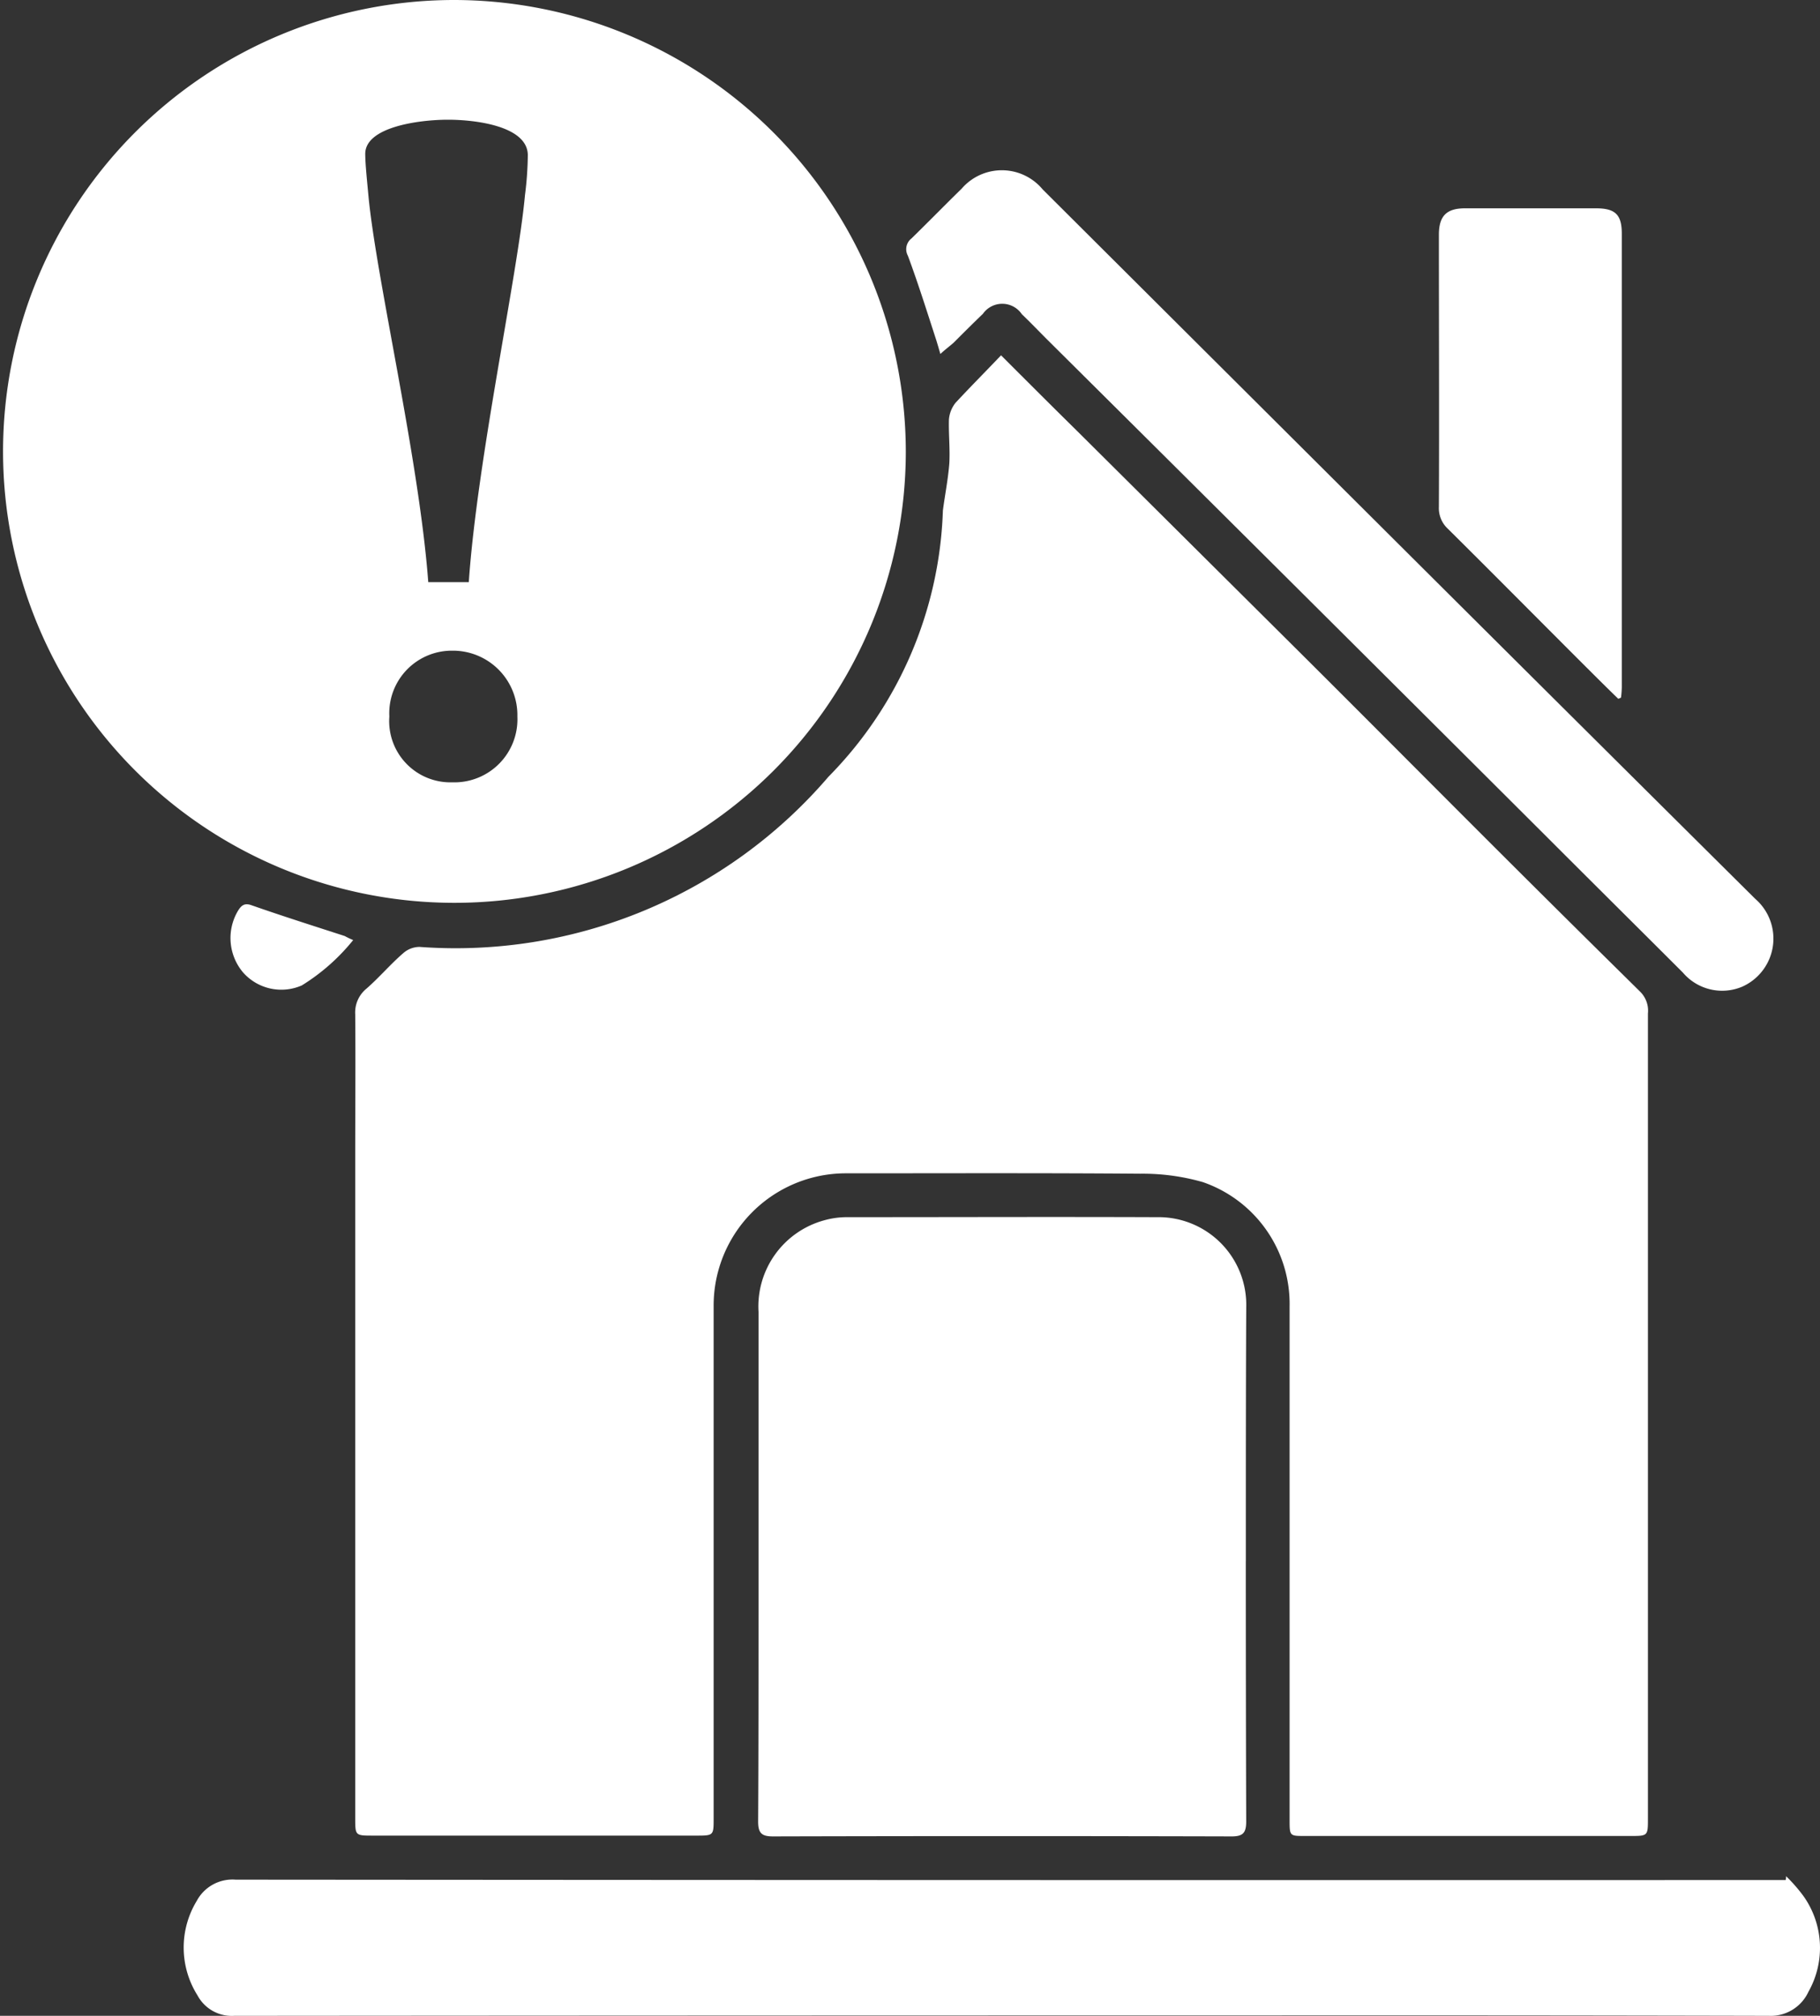<svg id="Groupe_1329" data-name="Groupe 1329" xmlns="http://www.w3.org/2000/svg" xmlns:xlink="http://www.w3.org/1999/xlink" width="59.675" height="66.09" viewBox="0 0 59.675 66.09">
  <rect x="0" y="0" width="59.675" height="66.09" fill="#333333" stroke="none"/>
  <defs>
    <clipPath id="clip-path">
      <rect id="Rectangle_750" data-name="Rectangle 750" width="59.675" height="66.09" fill="none"/>
    </clipPath>
  </defs>
  <g id="Groupe_1328" data-name="Groupe 1328" clip-path="url(#clip-path)">
    <path id="Tracé_8092" data-name="Tracé 8092" d="M109.674,88.5c.895.895,1.7,1.7,2.5,2.487l6.777,6.738c2.106,2.092,4.2,4.2,6.29,6.29q2.685,2.685,5.382,5.343a.878.878,0,0,1,.263.724v26.386c0,.579,0,.579-.579.579H119.637c-.5,0-.5,0-.5-.526V119.676a4.223,4.223,0,0,0-2.843-4.066,7.157,7.157,0,0,0-2.053-.276c-3.224-.026-6.435-.013-9.659-.013a4.336,4.336,0,0,0-4.33,4.343v16.805c0,.566,0,.566-.579.566H89.079c-.579,0-.579,0-.579-.579V114.82c0-1.566.013-3.145,0-4.711a1.009,1.009,0,0,1,.368-.842c.421-.368.776-.79,1.2-1.158a.816.816,0,0,1,.54-.211,16.1,16.1,0,0,0,13.41-5.58,13.034,13.034,0,0,0,3.751-8.725c.066-.513.171-1.026.211-1.553.026-.474-.026-.948-.013-1.434a1.015,1.015,0,0,1,.211-.54c.474-.513.974-1.013,1.5-1.566" transform="translate(-76.853 -76.853)" fill="#fff"/>
    <path id="Tracé_8093" data-name="Tracé 8093" d="M204.889,314.44q0,4.264.013,8.541c0,.369-.105.487-.474.487q-7.521-.02-15.042,0c-.368,0-.487-.105-.487-.487.013-2.263.013-4.527.013-6.8v-9.91a2.928,2.928,0,0,1,2.145-3,2.751,2.751,0,0,1,.724-.105c3.4,0,6.8-.013,10.2,0a2.875,2.875,0,0,1,2.922,2.961c-.013,2.777-.013,5.54-.013,8.317" transform="translate(-164.041 -263.26)" fill="#fff"/>
    <path id="Tracé_8094" data-name="Tracé 8094" d="M98.3,467.4a5.226,5.226,0,0,1,.566.645,2.928,2.928,0,0,1,.171,3.145,1.358,1.358,0,0,1-1.3.79q-8.468-.02-16.95-.013-16.68,0-33.361.013a1.274,1.274,0,0,1-1.211-.671,2.942,2.942,0,0,1-.026-3.093,1.327,1.327,0,0,1,1.277-.7q24.715.02,49.416.013h1.408a.494.494,0,0,0,.013-.132" transform="translate(-39.74 -405.89)" fill="#fff"/>
    <path id="Tracé_8095" data-name="Tracé 8095" d="M226.925,48.438c-.053-.184-.092-.316-.132-.447-.3-.921-.592-1.856-.934-2.777a.446.446,0,0,1,.118-.566c.553-.54,1.092-1.092,1.645-1.632a1.74,1.74,0,0,1,2.658.026q5.665,5.646,11.318,11.278,6.021,6,12.041,11.976a1.725,1.725,0,0,1-.421,2.882,1.69,1.69,0,0,1-1.948-.461c-1.461-1.461-2.922-2.908-4.382-4.369q-8.232-8.212-16.476-16.4c-.276-.276-.54-.553-.816-.816a.775.775,0,0,0-1.277-.013c-.329.316-.645.632-.961.948-.118.105-.263.211-.434.368" transform="translate(-196.091 -36.83)" fill="#fff"/>
    <path id="Tracé_8096" data-name="Tracé 8096" d="M364.383,67.982c-.461-.447-.908-.895-1.356-1.342-1.408-1.408-2.816-2.829-4.237-4.238a.915.915,0,0,1-.29-.711c.013-2.974,0-5.948,0-8.922,0-.619.25-.869.855-.869h4.3c.632,0,.842.211.842.829V67.6a2.989,2.989,0,0,1-.026.342.641.641,0,0,1-.092.039" transform="translate(-311.321 -45.07)" fill="#fff"/>
    <path id="Tracé_8097" data-name="Tracé 8097" d="M61.445,226.456a6.65,6.65,0,0,1-1.684,1.487,1.672,1.672,0,0,1-1.935-.434,1.747,1.747,0,0,1-.158-2.013c.105-.171.211-.263.434-.184,1.013.355,2.053.684,3.066,1.013a2.856,2.856,0,0,0,.276.132" transform="translate(-49.864 -195.636)" fill="#fff"/>
    <path id="Tracé_8098" data-name="Tracé 8098" d="M14.858,0A14.8,14.8,0,1,0,29.7,14.792,14.827,14.827,0,0,0,14.858,0m-.026,25.649a2.008,2.008,0,0,1-2.066-2.158,2.051,2.051,0,0,1,2.066-2.158,2.113,2.113,0,0,1,2.132,2.158,2.067,2.067,0,0,1-2.132,2.158M17.213,6.4c-.237,2.593-1.566,8.672-1.842,12.686H14.042c-.3-4.027-1.7-9.923-1.961-12.66-.039-.434-.105-1.04-.105-1.382,0-.882,1.763-1.119,2.711-1.119.921,0,2.593.211,2.619,1.145A10.9,10.9,0,0,1,17.213,6.4" fill="#fff"/>
  </g>
</svg>
